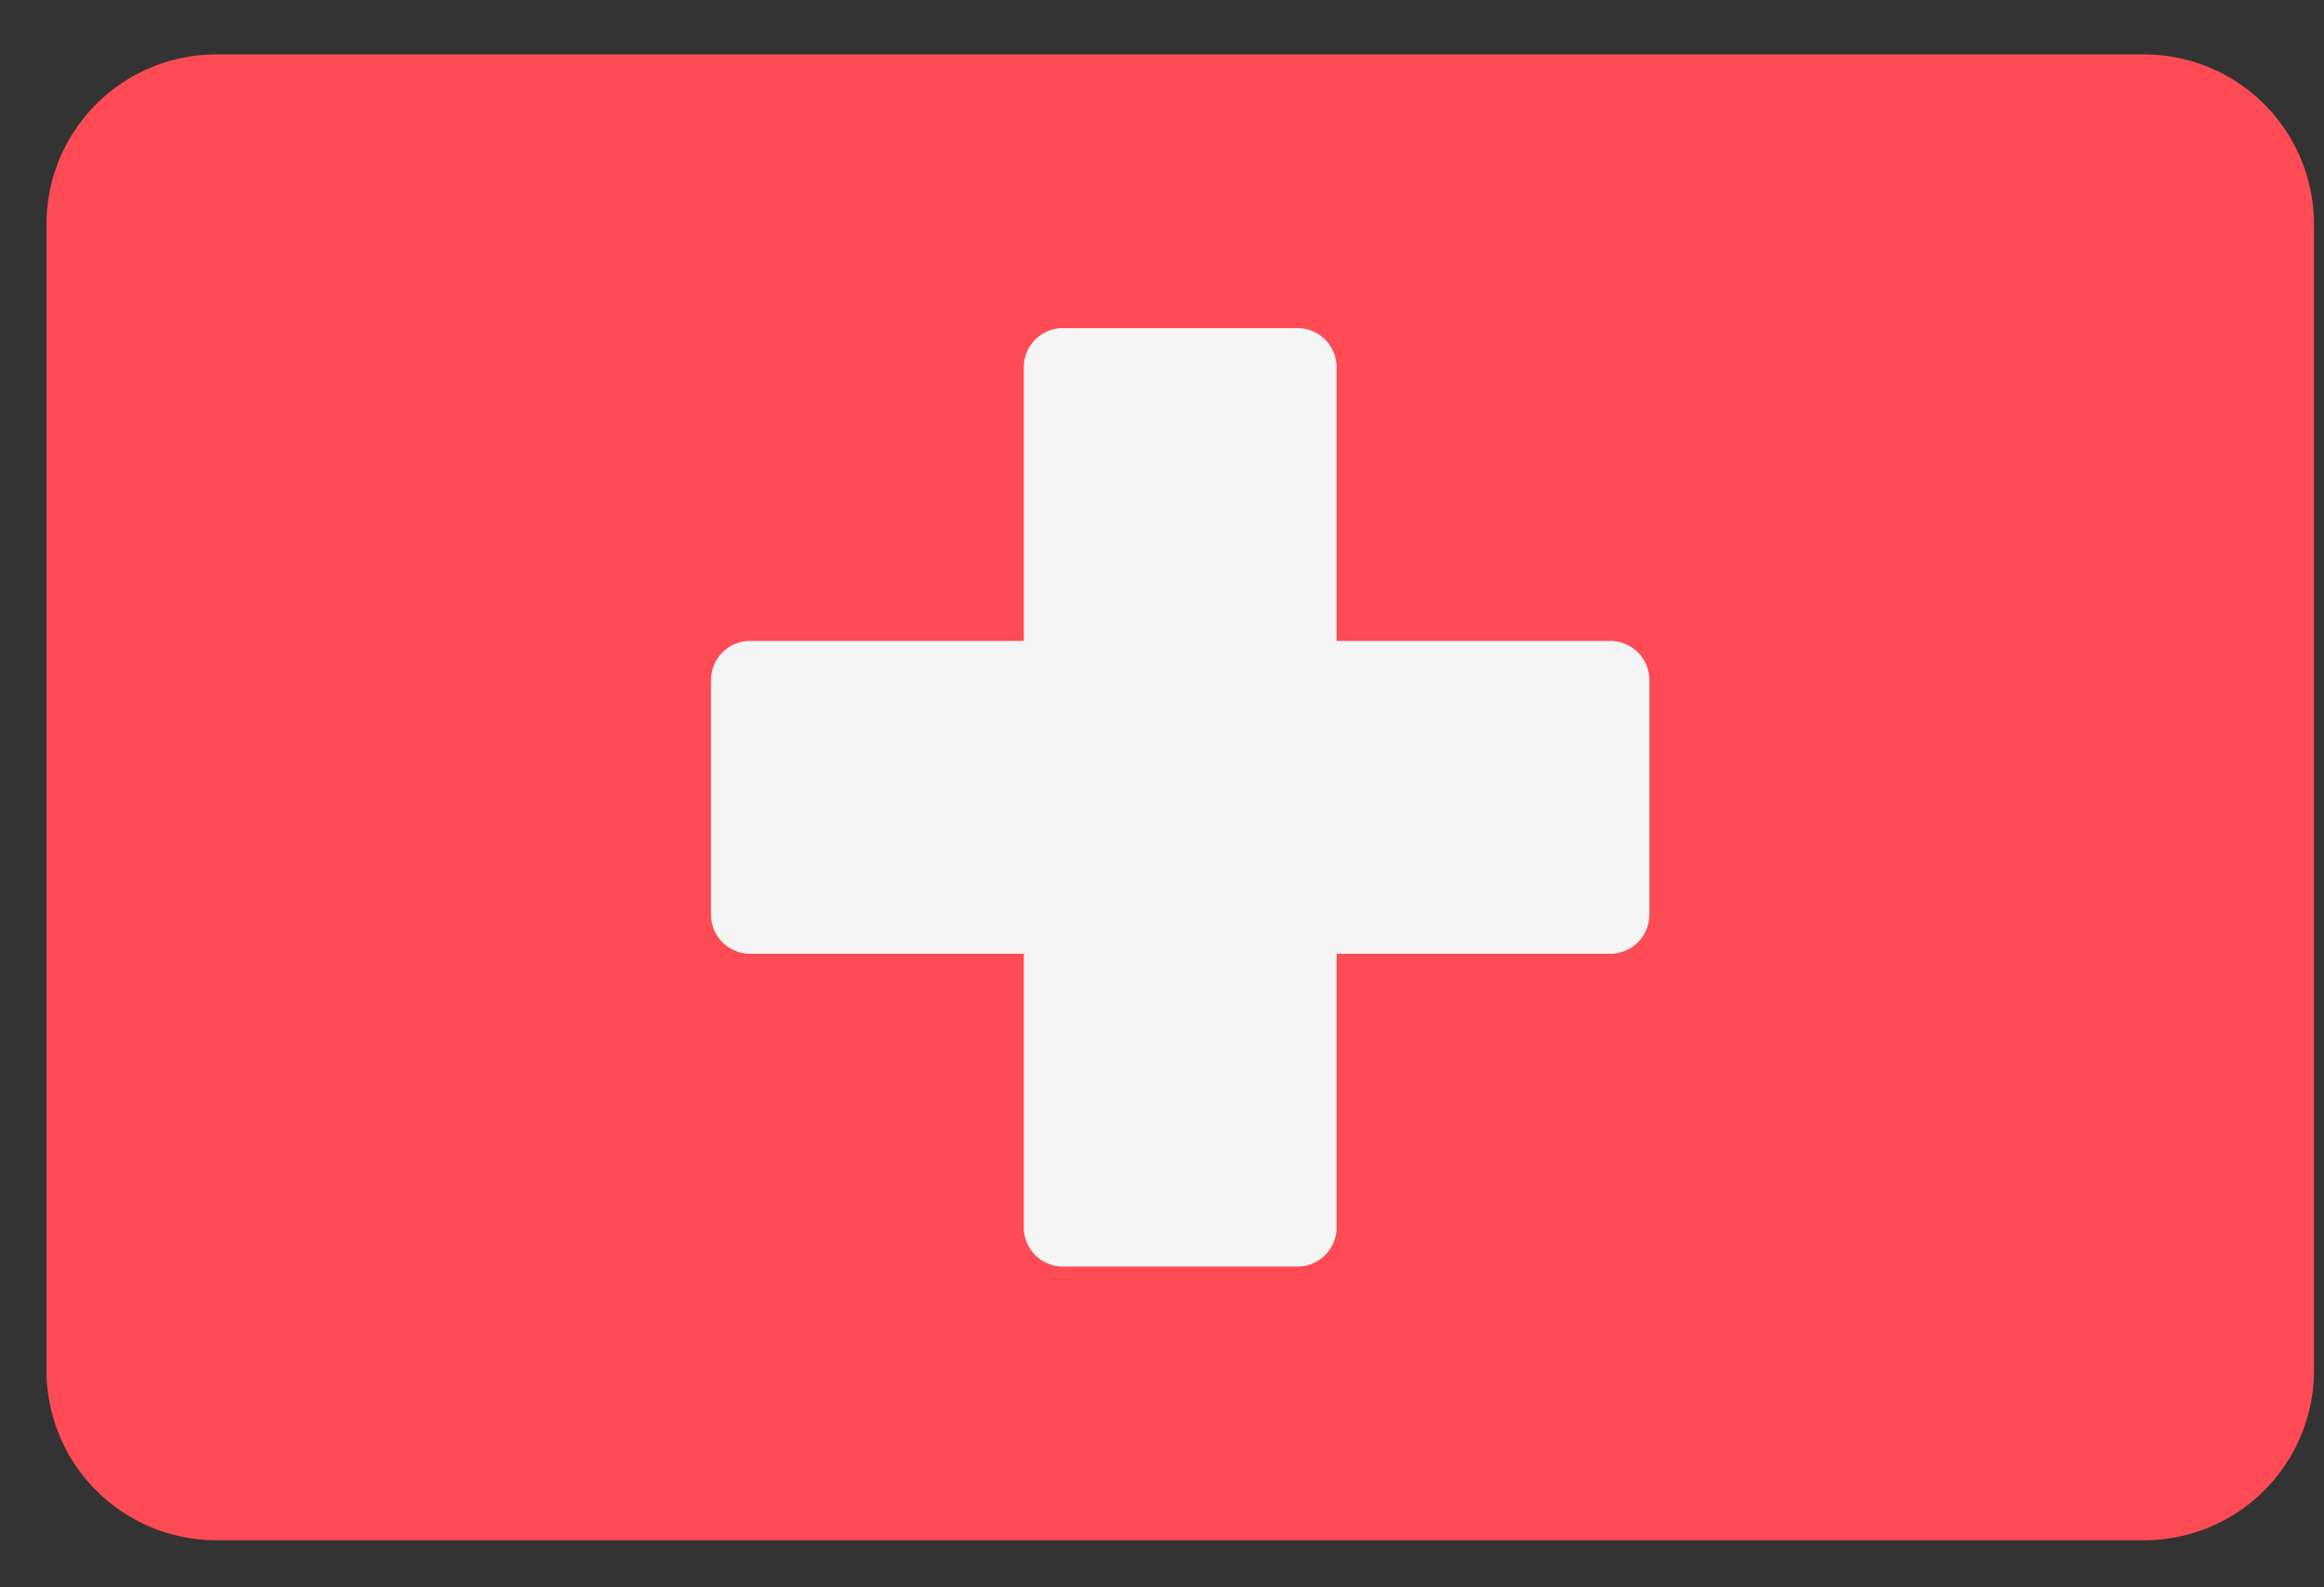 <svg xmlns="http://www.w3.org/2000/svg" width="41" height="28" fill="none"><rect width="100%" height="100%" fill="#333333" stroke="none"/><path fill="#FF4B55" d="M37.827 27.17H3.815A2.996 2.996 0 0 1 .82 24.174V3.956A2.996 2.996 0 0 1 3.815.96h34.012a2.996 2.996 0 0 1 2.996 2.996v20.218a2.996 2.996 0 0 1-2.996 2.996"/><path fill="#F5F5F5" d="M28.408 11.306H23.58V6.478a.69.69 0 0 0-.69-.69h-4.138a.69.69 0 0 0-.69.69v4.828h-4.828a.69.69 0 0 0-.69.69v4.138c0 .381.31.69.69.69h4.828v4.828c0 .381.31.69.69.69h4.138a.69.69 0 0 0 .69-.69v-4.828h4.828a.69.69 0 0 0 .69-.69v-4.138a.69.69 0 0 0-.69-.69"/></svg>